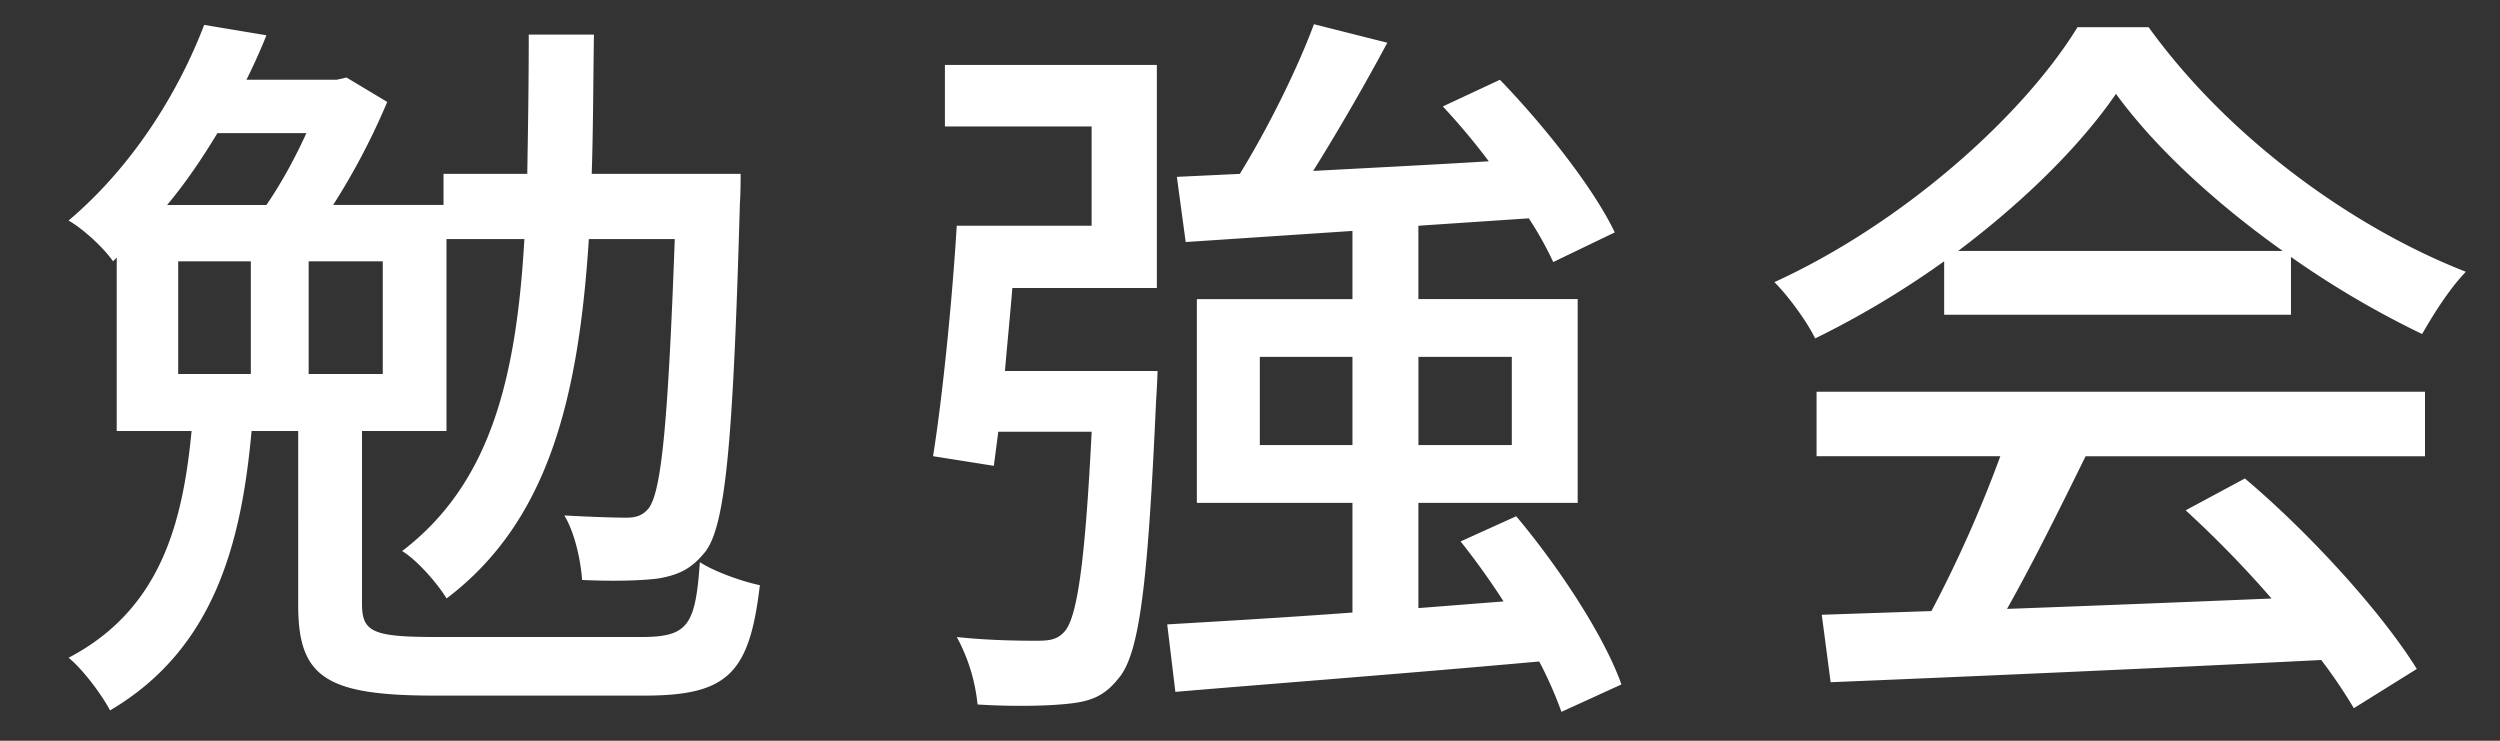 <svg xmlns="http://www.w3.org/2000/svg" width="54" height="16"><rect width="100%" height="100%" fill="#333333" stroke="none"/><g fill="#fff"><path d="M13.837 13.76c1.024 0 1.184-.24 1.28-1.617.32.208.913.417 1.296.497-.224 1.905-.688 2.385-2.497 2.385h-4.53c-2.353 0-2.945-.4-2.945-1.953V9.31H5.434c-.224 2.481-.832 4.722-3.057 6.035-.176-.336-.592-.896-.896-1.137 1.985-1.041 2.465-2.897 2.657-4.898H2.521V5.564l-.08.08c-.208-.304-.672-.72-.96-.88C2.938 3.532 3.898 1.883 4.41.538l1.345.224c-.128.32-.272.64-.432.96h1.953l.208-.048.88.528a14.83 14.83 0 0 1-1.168 2.225H9.58v-.671h1.809c.016-.944.032-1.937.032-3.009h1.408c-.016 1.057-.016 2.065-.048 3.009h3.217s0 .448-.016.624c-.144 5.106-.304 6.931-.736 7.523-.304.384-.576.512-1.024.592-.368.048-.992.064-1.648.032-.032-.432-.16-1.024-.384-1.393.576.032 1.104.048 1.329.048s.368-.048.496-.208c.272-.368.416-1.841.56-5.81h-1.856c-.224 3.489-.896 6.114-3.073 7.763-.192-.32-.64-.833-.96-1.024 1.889-1.441 2.465-3.682 2.641-6.739H9.644V9.31H7.819v3.729c0 .608.224.72 1.584.72h4.434zM4.697 2.875c-.32.528-.672 1.057-1.088 1.553h2.145c.32-.464.624-1.024.864-1.553H4.697zm-.848 5.203h1.569V5.645H3.849v2.433zm4.418-2.433h-1.6v2.433h1.601V5.645zM25.004 8.014s-.016.432-.032.624c-.176 3.938-.352 5.49-.816 6.019-.304.384-.608.496-1.088.544-.432.048-1.185.064-1.953.016a3.847 3.847 0 0 0-.448-1.457c.752.08 1.457.08 1.745.08.272 0 .432-.032.576-.192.272-.288.448-1.441.592-4.322h-2.017l-.096.736-1.313-.208c.208-1.297.416-3.394.512-4.978h2.913V2.731H20.41V1.403h4.578v4.818h-3.121c-.048.592-.112 1.217-.16 1.793h3.297zm8.723 7.362a8.455 8.455 0 0 0-.48-1.088c-2.833.256-5.778.48-7.859.656l-.176-1.457c1.088-.064 2.481-.144 4.001-.256v-2.369h-3.361V6.461h3.361V4.988l-3.602.24-.191-1.408 1.36-.064c.592-.96 1.233-2.241 1.601-3.233l1.585.4a50.073 50.073 0 0 1-1.601 2.769c1.185-.064 2.481-.128 3.793-.208a14.55 14.55 0 0 0-.993-1.185l1.233-.576c.96.992 2.033 2.353 2.481 3.297l-1.329.64a7.394 7.394 0 0 0-.528-.944l-2.385.16V6.46h3.441v4.402h-3.441v2.273l1.84-.144a15.703 15.703 0 0 0-.928-1.296l1.201-.544c.928 1.104 1.905 2.593 2.273 3.633l-1.296.592zm-4.514-5.762V7.709h-2.001v1.905h2.001zm1.425-1.905v1.905h2.017V7.709h-2.017zM41.992 5.645a19.613 19.613 0 0 1-2.785 1.665c-.16-.336-.56-.896-.88-1.216 2.737-1.249 5.346-3.553 6.547-5.506h1.537c1.696 2.353 4.354 4.306 6.851 5.282-.352.368-.688.896-.944 1.345a19.998 19.998 0 0 1-2.833-1.665v1.248h-7.491V5.645zm-2.753 2.817H52.38v1.393h-7.331c-.528 1.072-1.12 2.273-1.697 3.297 1.777-.064 3.762-.144 5.714-.224a23.34 23.34 0 0 0-1.856-1.905l1.28-.688c1.457 1.232 2.978 2.929 3.713 4.114l-1.36.848a11.048 11.048 0 0 0-.704-1.041c-3.81.192-7.875.368-10.597.48l-.192-1.457 2.369-.08a27.326 27.326 0 0 0 1.488-3.345h-3.969V8.462zM49.307 5.42c-1.44-1.024-2.753-2.225-3.602-3.393-.768 1.12-1.985 2.321-3.409 3.393h7.011z"/></g></svg>
